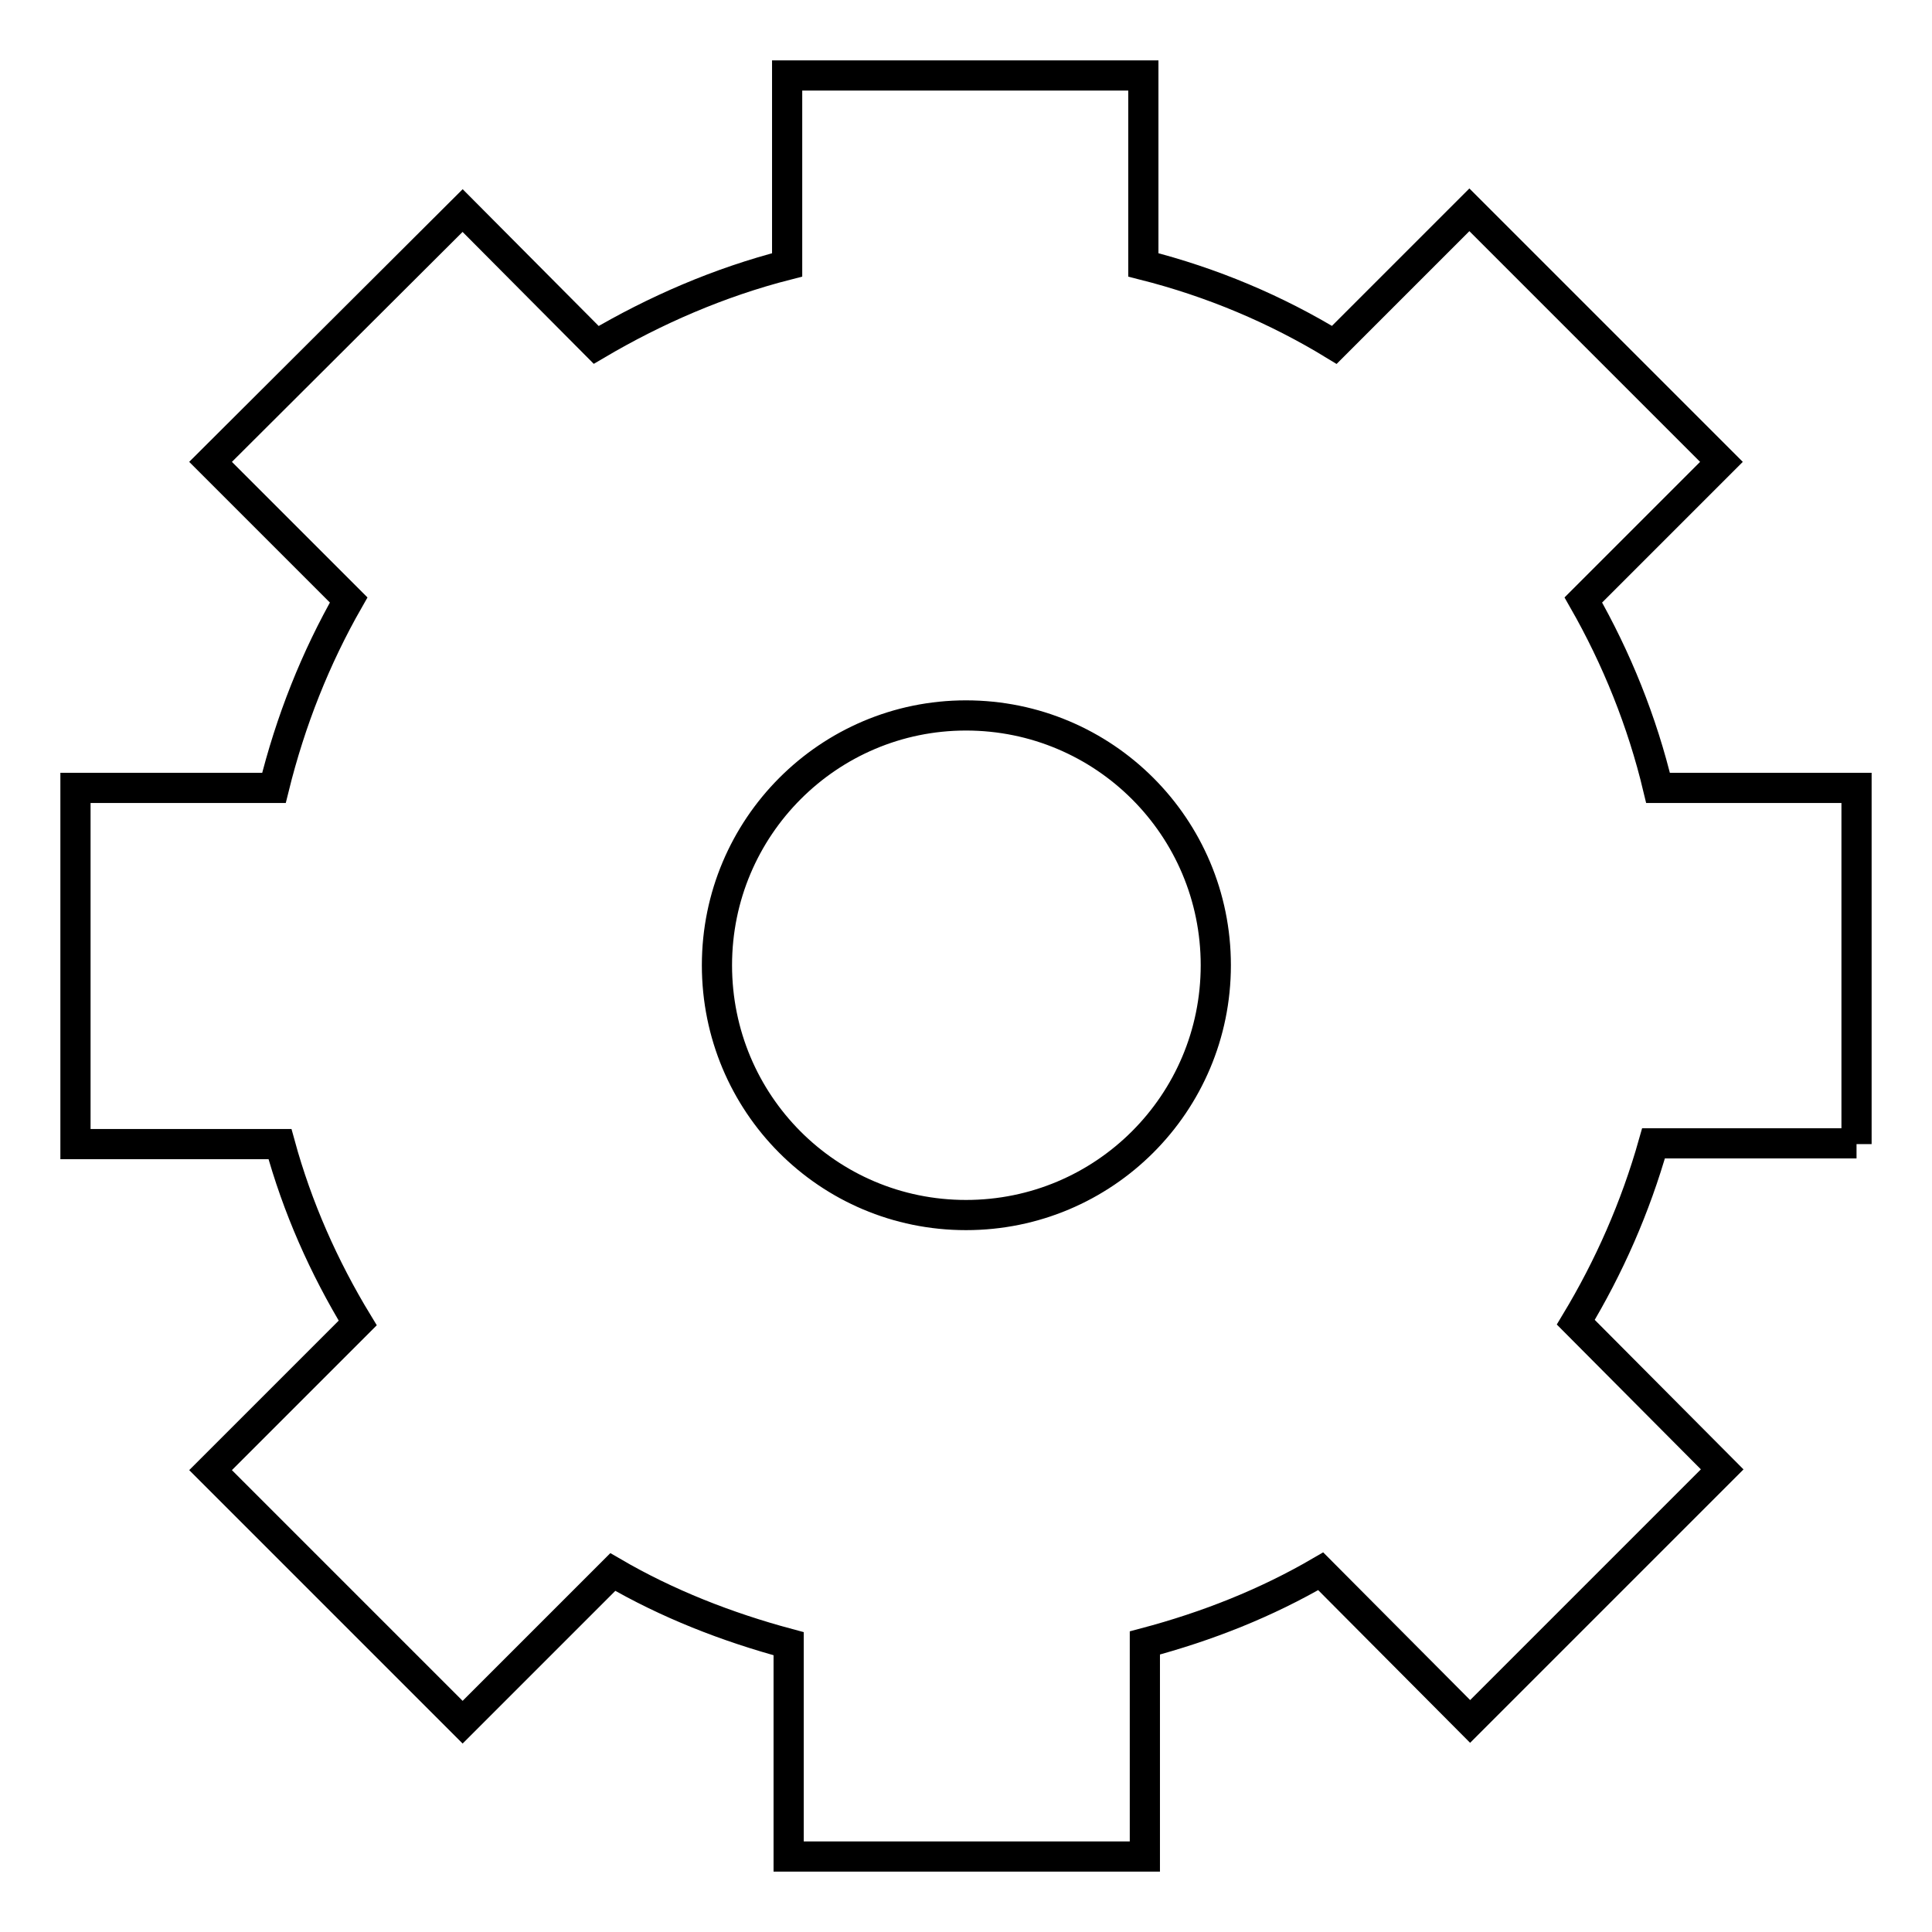 <?xml version="1.0" encoding="utf-8"?>
<!-- Svg Vector Icons : http://www.onlinewebfonts.com/icon -->
<!DOCTYPE svg PUBLIC "-//W3C//DTD SVG 1.1//EN" "http://www.w3.org/Graphics/SVG/1.1/DTD/svg11.dtd">
<svg version="1.1" xmlns="http://www.w3.org/2000/svg" xmlns:xlink="http://www.w3.org/1999/xlink" x="0px" y="0px" viewBox="0 0 256 256" enable-background="new 0 0 256 256" xml:space="preserve">
<g> <path stroke-width="4" fill-opacity="0" stroke="#000000"  d="M246,151.6v-47.2h-26.3c-2.1-8.8-5.5-17.2-9.9-24.9l18.3-18.3l-33.4-33.4l-17.9,17.9 c-7.7-4.7-16.2-8.3-25.3-10.6V10h-47.2v25.1c-9,2.3-17.5,6-25.3,10.6L61.3,27.9L27.9,61.2l18.3,18.3c-4.4,7.7-7.7,16-9.9,24.9H10 v47.2h27.1c2.3,8.4,5.8,16.3,10.3,23.7l-19.5,19.5l33.4,33.4l19.9-19.9c7.2,4.2,15.1,7.3,23.3,9.5V246h47.2v-28.3 c8.3-2.2,16.1-5.3,23.3-9.5l19.8,19.9l33.4-33.4l-19.4-19.5c4.4-7.3,7.9-15.2,10.3-23.7H246z M128,161c-18.3,0-33-14.8-33-33.1 c0-18.3,14.8-33.1,33-33.1c18.3,0,33.1,14.8,33.1,33.1C161.1,146.2,146.3,161,128,161z"/></g>
</svg>